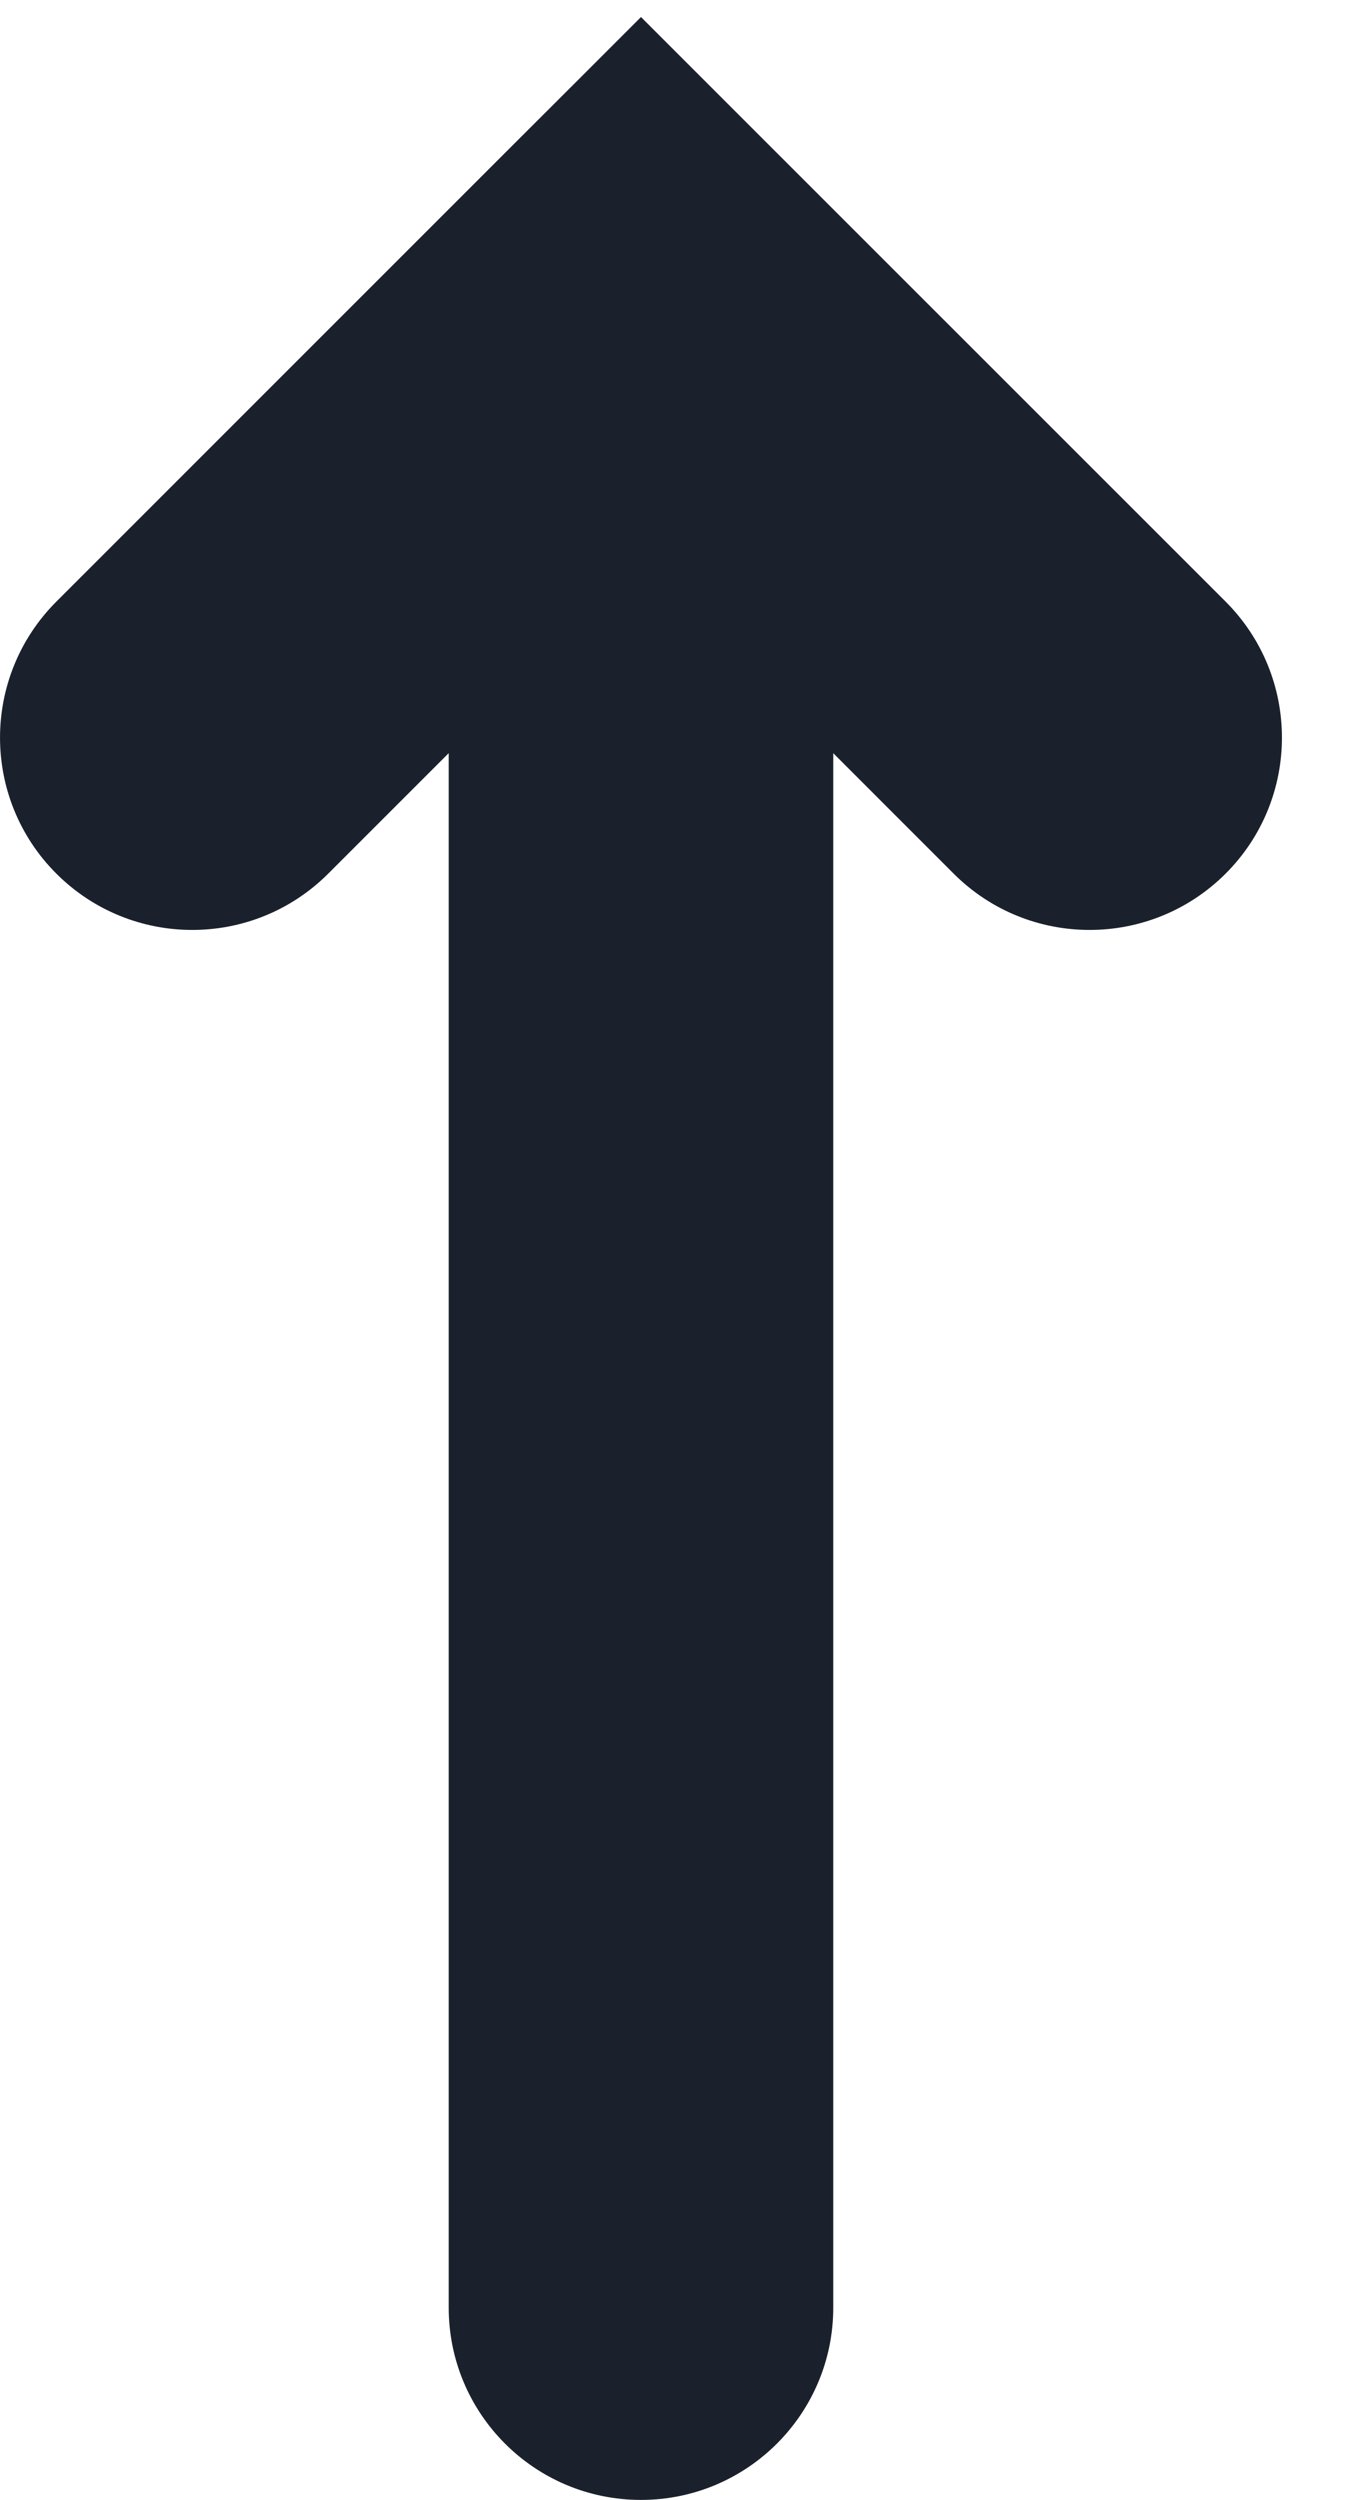 <svg width="14" height="26" viewBox="0 0 14 26" fill="none" xmlns="http://www.w3.org/2000/svg">
<path fill-rule="evenodd" clip-rule="evenodd" d="M7.374 2.298L6.667 1.591L5.96 2.298L1.293 6.965C0.902 7.355 0.902 7.988 1.293 8.379C1.683 8.769 2.317 8.769 2.707 8.379L5.667 5.419L5.667 24C5.667 24.552 6.114 25 6.667 25C7.219 25 7.667 24.552 7.667 24L7.667 5.419L10.626 8.379C11.017 8.769 11.65 8.769 12.04 8.379C12.431 7.988 12.431 7.355 12.04 6.965L7.374 2.298Z" fill="#1B212C"/>
<path d="M6.667 1.591L7.374 0.884L6.667 0.177L5.96 0.884L6.667 1.591ZM7.374 2.298L6.667 3.005L6.667 3.005L7.374 2.298ZM5.96 2.298L5.252 1.591L5.252 1.591L5.96 2.298ZM1.293 6.965L2 7.672L2 7.672L1.293 6.965ZM1.293 8.379L2 7.672L2 7.672L1.293 8.379ZM2.707 8.379L2 7.672L2 7.672L2.707 8.379ZM5.667 5.419L6.667 5.419L6.667 3.005L4.96 4.712L5.667 5.419ZM7.667 5.419L8.374 4.712L6.667 3.005L6.667 5.419L7.667 5.419ZM10.626 8.379L11.333 7.672L11.333 7.672L10.626 8.379ZM12.04 8.379L11.333 7.672L11.333 7.672L12.04 8.379ZM12.04 6.965L11.333 7.672L11.333 7.672L12.04 6.965ZM5.96 2.298L6.667 3.005L8.081 1.591L7.374 0.884L5.96 2.298ZM6.667 3.005L7.374 2.298L5.96 0.884L5.252 1.591L6.667 3.005ZM2 7.672L6.667 3.005L5.252 1.591L0.586 6.257L2 7.672ZM2 7.672L2 7.672L0.586 6.257C-0.195 7.039 -0.195 8.305 0.586 9.086L2 7.672ZM2 7.672L2 7.672L0.586 9.086C1.367 9.867 2.633 9.867 3.414 9.086L2 7.672ZM4.96 4.712L2 7.672L3.414 9.086L6.374 6.126L4.96 4.712ZM6.667 24L6.667 5.419L4.667 5.419L4.667 24L6.667 24ZM6.667 24L6.667 24L4.667 24C4.667 25.105 5.562 26 6.667 26L6.667 24ZM6.667 24L6.667 24L6.667 26C7.771 26 8.667 25.105 8.667 24L6.667 24ZM6.667 5.419L6.667 24L8.667 24L8.667 5.419L6.667 5.419ZM11.333 7.672L8.374 4.712L6.96 6.126L9.919 9.086L11.333 7.672ZM11.333 7.672L11.333 7.672L9.919 9.086C10.7 9.867 11.966 9.867 12.748 9.086L11.333 7.672ZM11.333 7.672L11.333 7.672L12.748 9.086C13.529 8.305 13.529 7.039 12.748 6.257L11.333 7.672ZM6.667 3.005L11.333 7.672L12.748 6.257L8.081 1.591L6.667 3.005Z" fill="#1B212C"/>
</svg>
